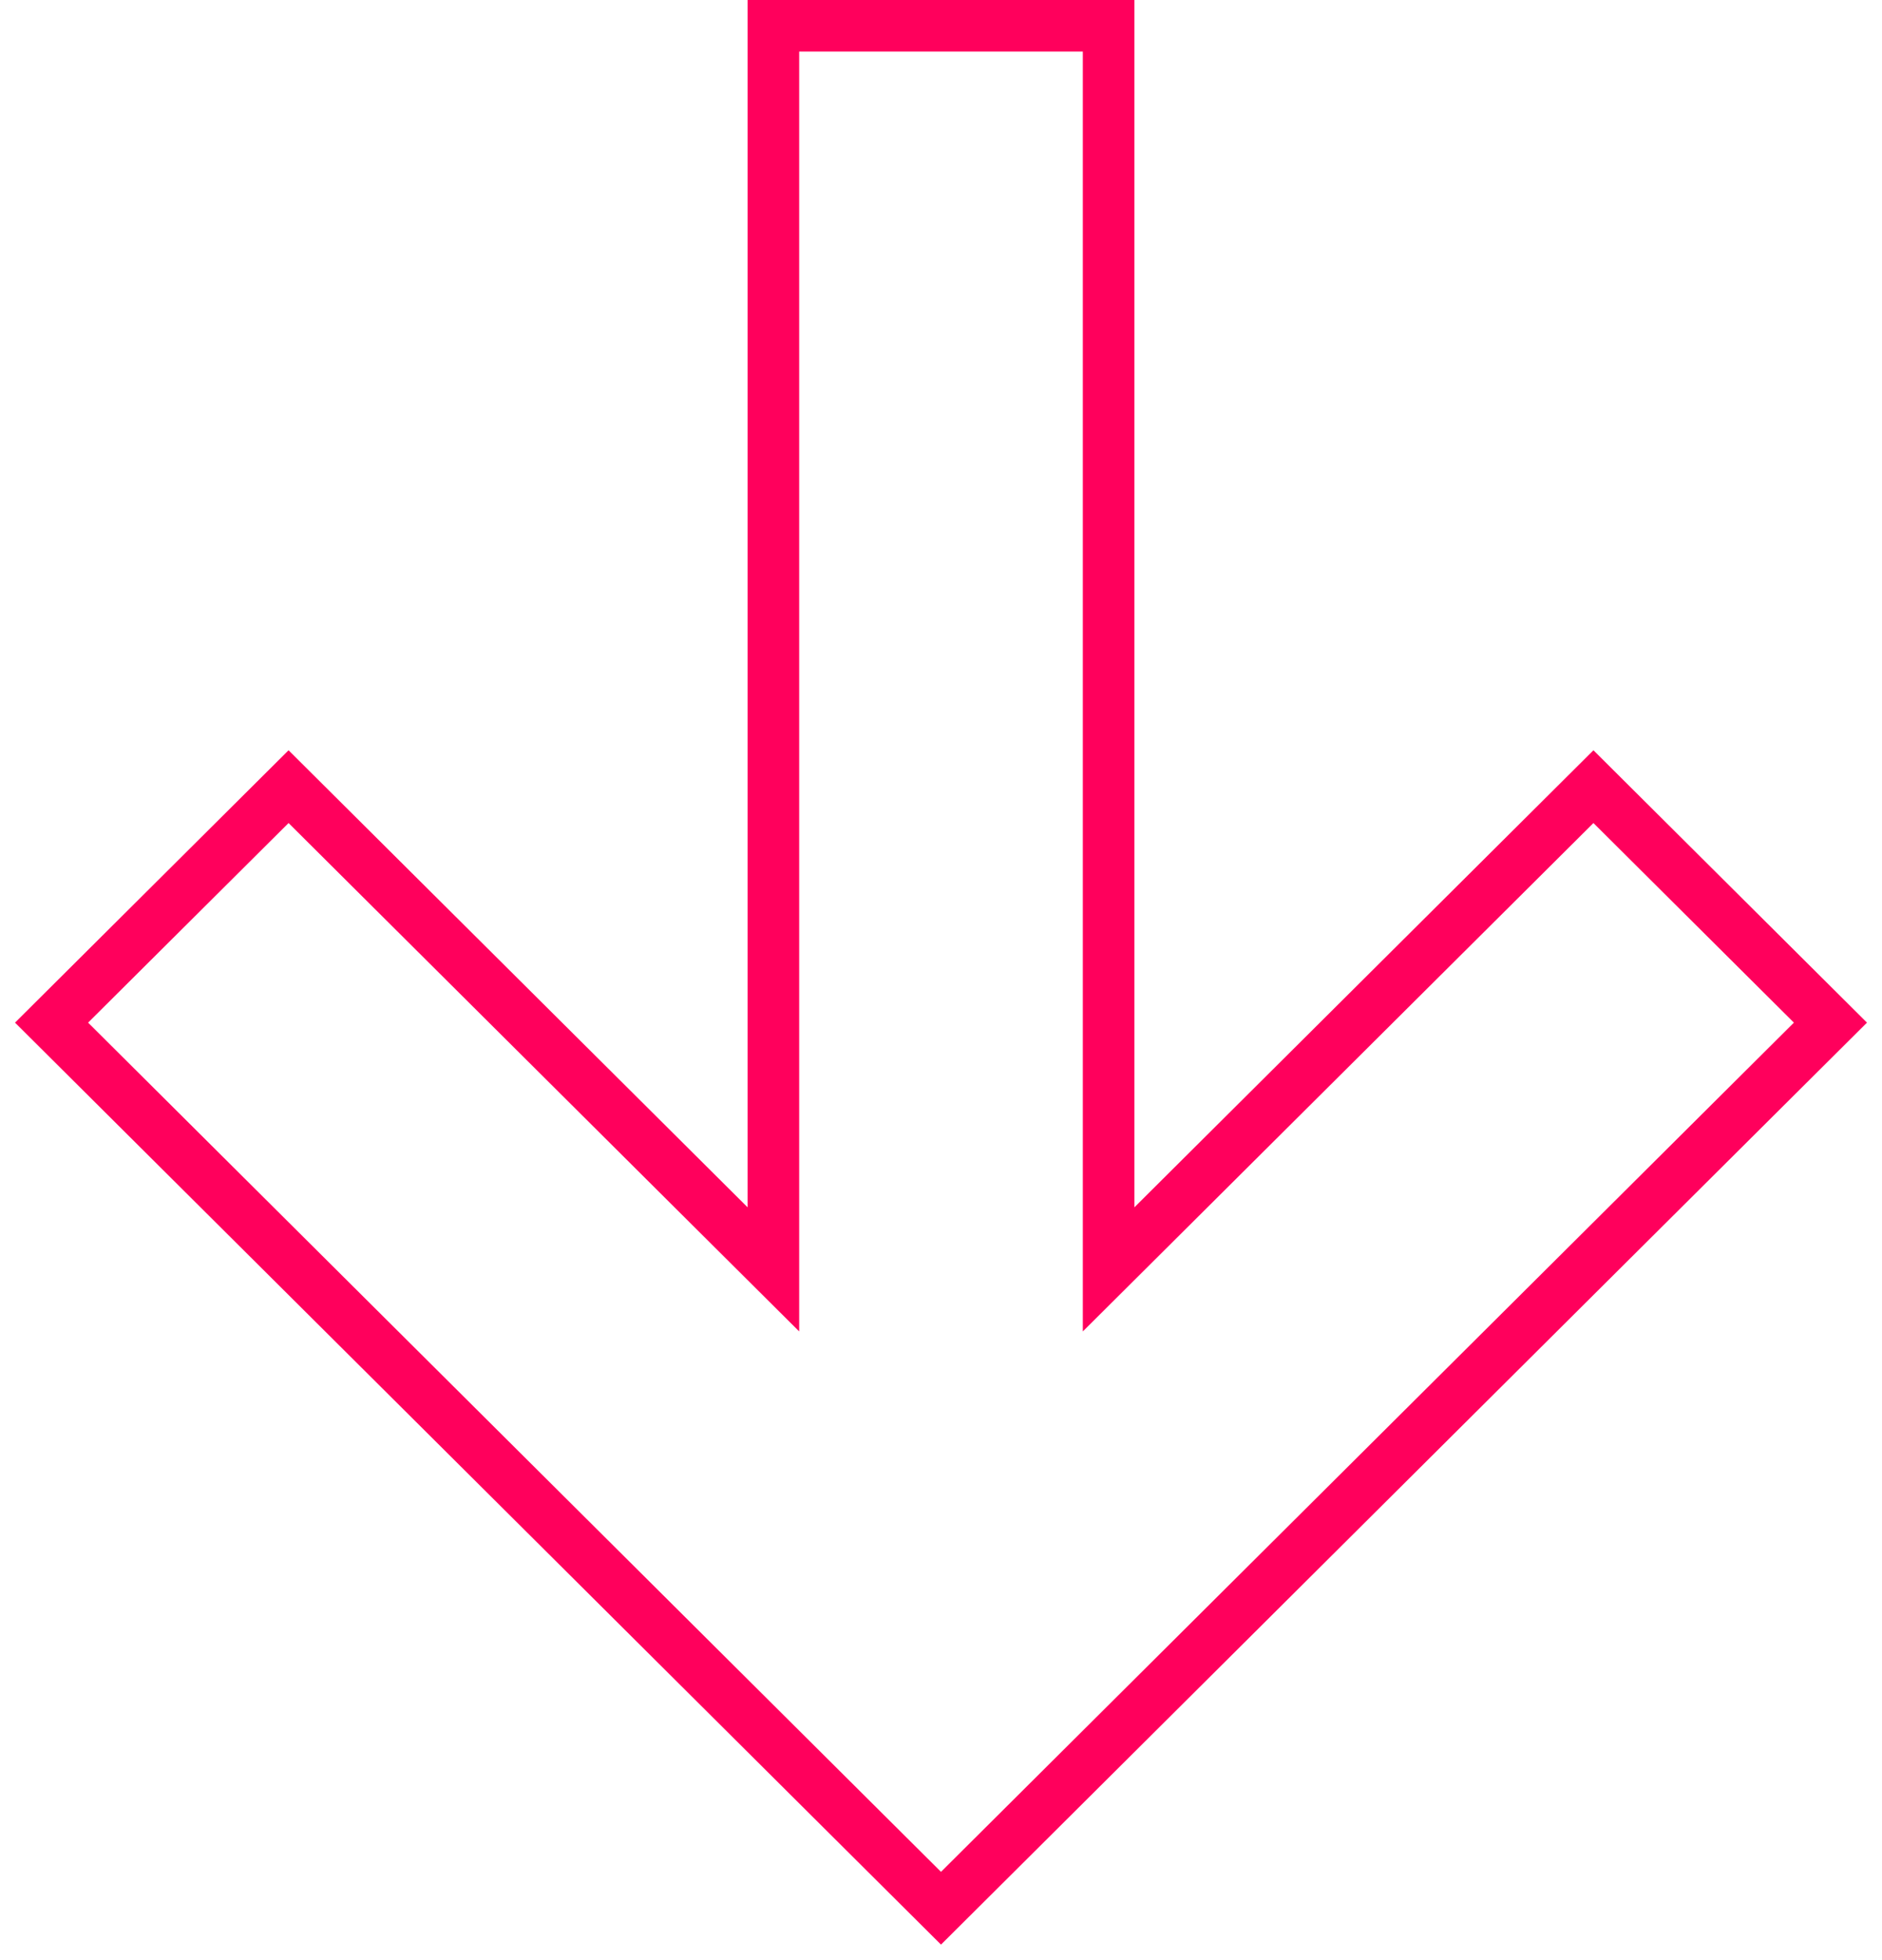 <?xml version="1.0" encoding="UTF-8"?> <svg xmlns="http://www.w3.org/2000/svg" xmlns:xlink="http://www.w3.org/1999/xlink" width="73px" height="76px" viewBox="0 0 73 76"> <title>Arrow2</title> <g id="Page-1" stroke="none" stroke-width="1" fill="none" fill-rule="evenodd"> <g id="Arrow2" transform="translate(2, 1)" stroke="#FF005C" stroke-width="2"> <polygon id="Path" points="27.999 48.226 27.999 0 41.001 0 41.001 48.226 59.807 29.506 69 38.657 34.5 73 0 38.657 9.193 29.506"></polygon> </g> </g> </svg> 